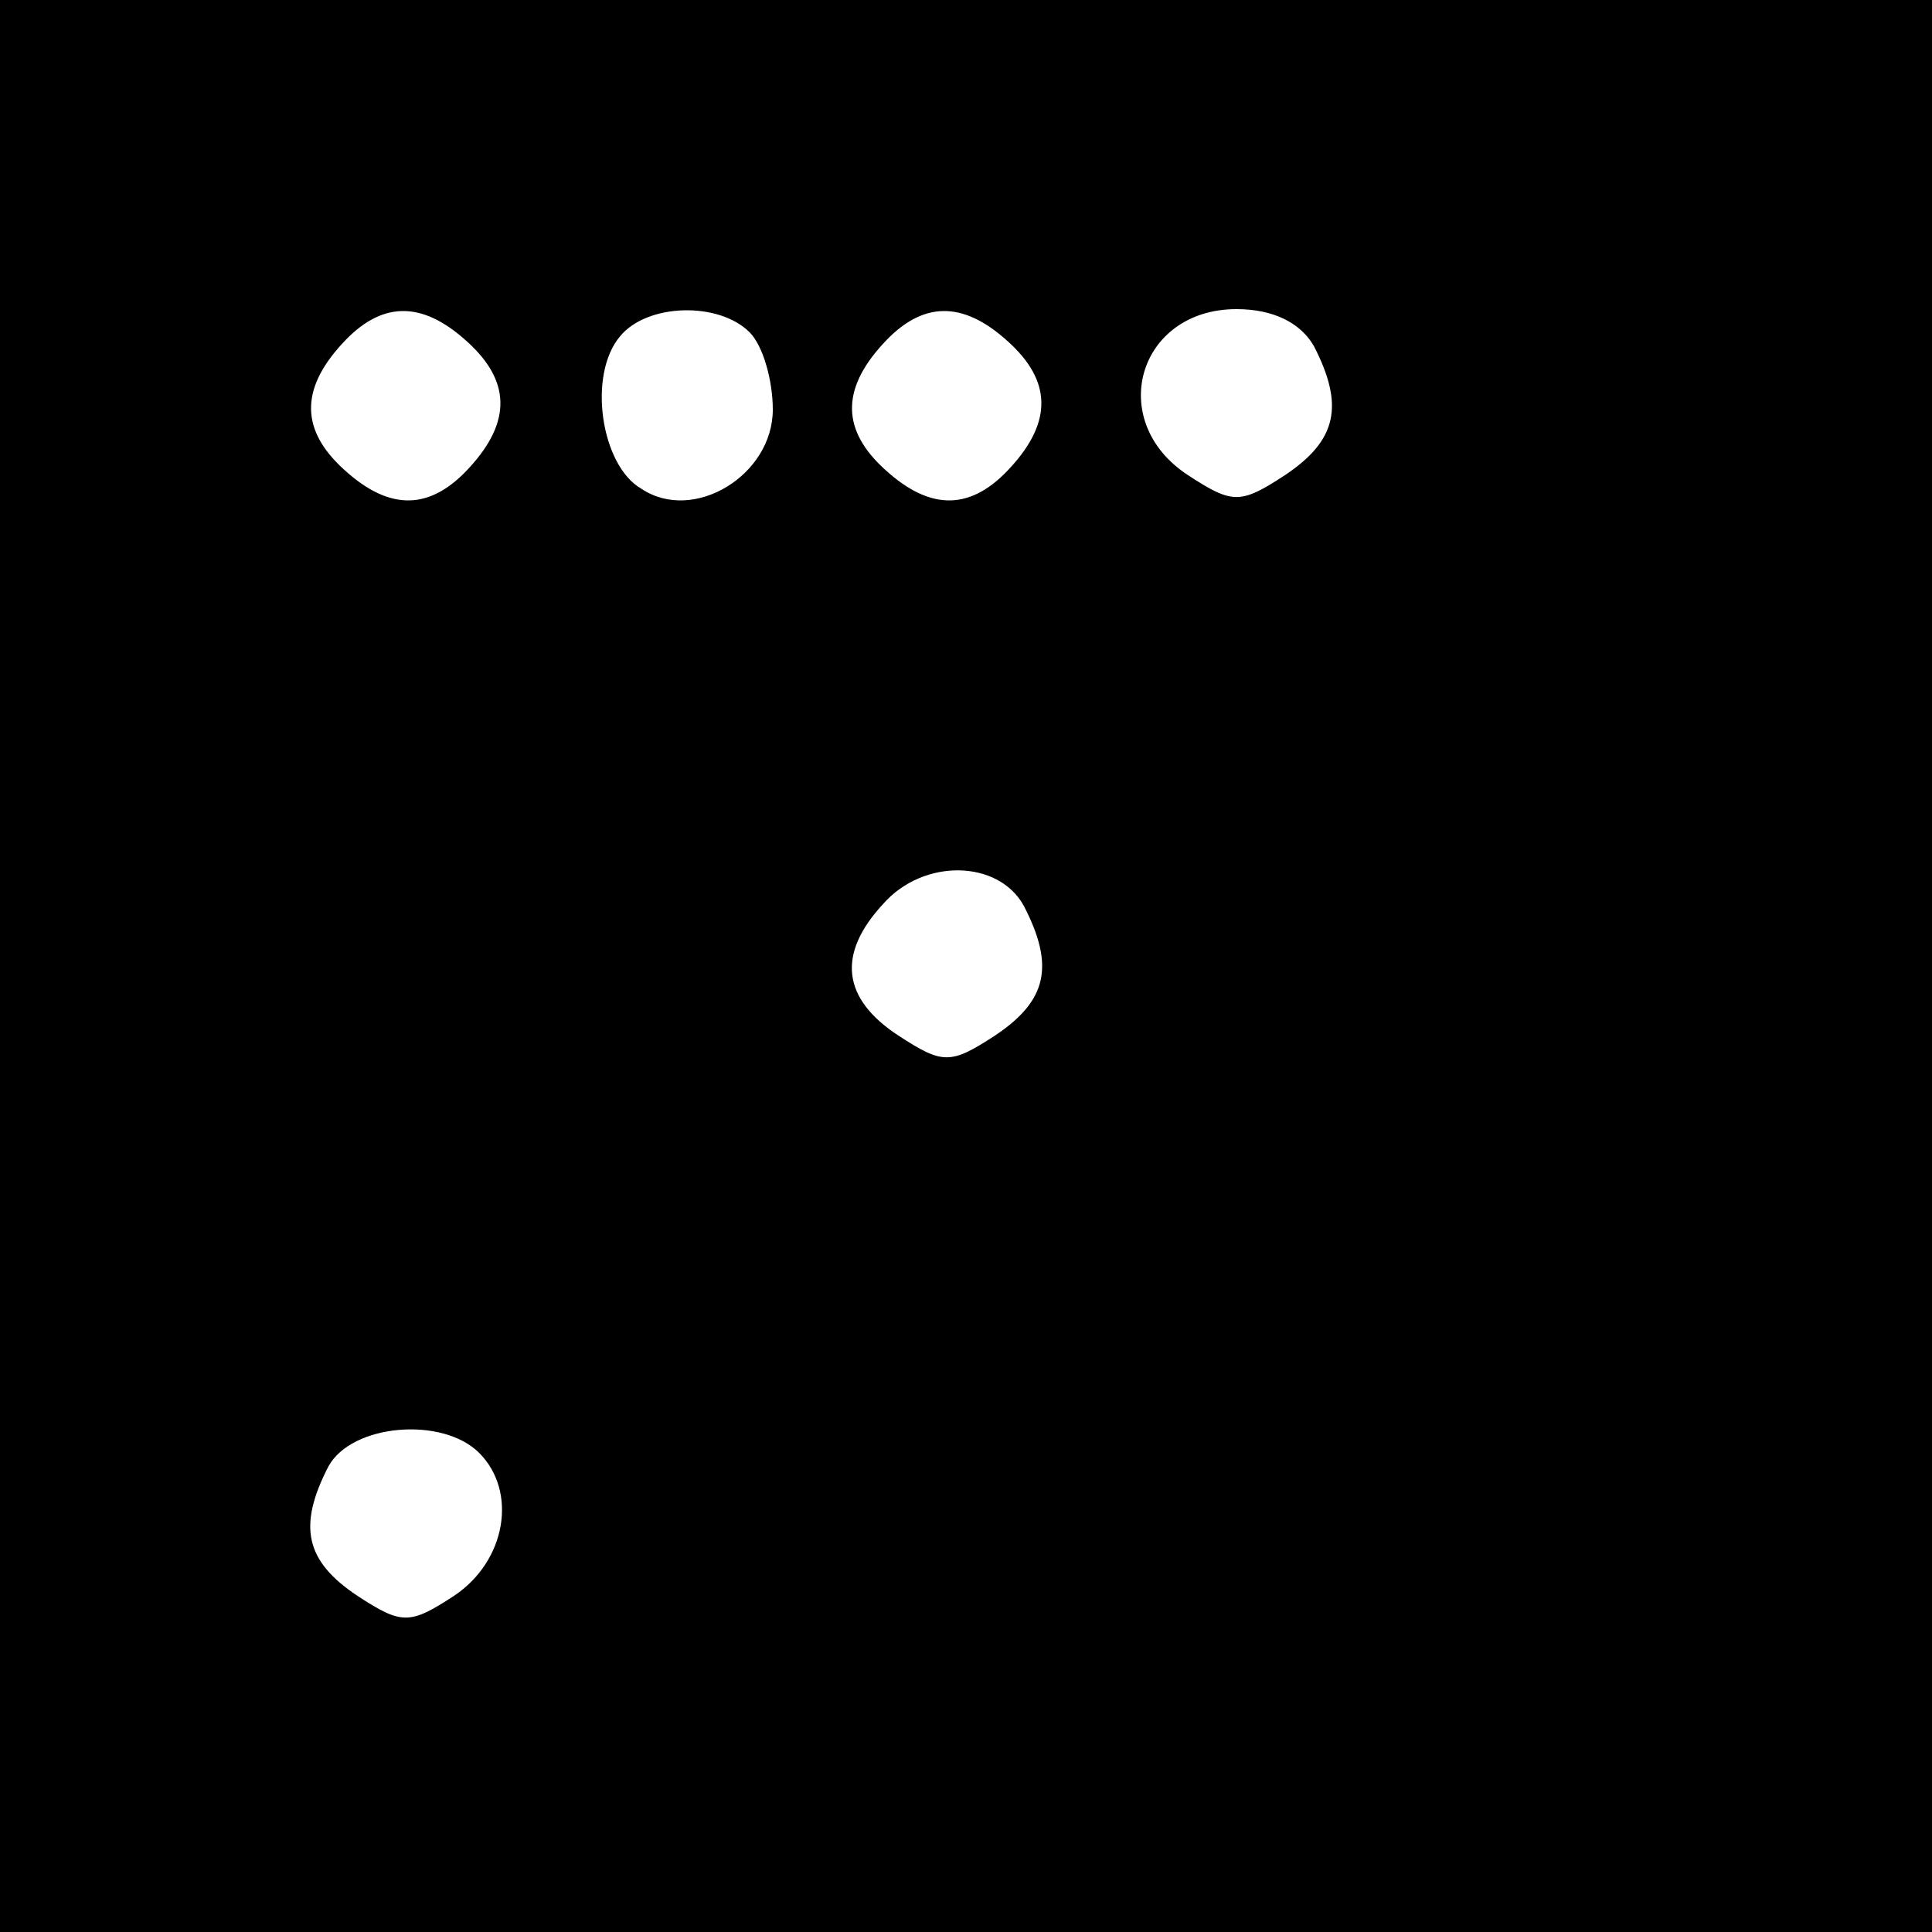 <?xml version="1.0" standalone="no"?>
<!DOCTYPE svg PUBLIC "-//W3C//DTD SVG 20010904//EN"
 "http://www.w3.org/TR/2001/REC-SVG-20010904/DTD/svg10.dtd">
<svg version="1.0" xmlns="http://www.w3.org/2000/svg"
 width="100pt" height="100pt" viewBox="0 0 100 100"
 preserveAspectRatio="xMidYMid meet">
<g transform="translate(0,100) scale(0.1,-0.1)"
fill="#000000" stroke="none">
<path d="M0 500 l0 -500 500 0 500 0 0 500 0 500 -500 0 -500 0 0 -500z m242
323 c22 -20 23 -41 1 -65 -20 -22 -41 -23 -65 -1 -22 20 -23 41 -1 65 20 22
41 23 65 1z m146 5 c7 -7 12 -25 12 -40 0 -34 -41 -59 -68 -41 -21 12 -28 59
-11 79 14 17 51 18 67 2z m134 -5 c22 -20 23 -41 1 -65 -20 -22 -41 -23 -65
-1 -22 20 -23 41 -1 65 20 22 41 23 65 1z m158 -2 c16 -31 12 -49 -15 -67 -23
-15 -27 -15 -50 0 -43 28 -26 86 25 86 19 0 33 -7 40 -19z m-150 -290 c16 -31
12 -49 -15 -67 -23 -15 -27 -15 -50 0 -29 19 -32 42 -8 68 21 24 60 23 73 -1z
m-282 -283 c20 -20 14 -56 -13 -74 -23 -15 -27 -15 -50 0 -27 18 -31 36 -15
67 12 22 59 26 78 7z"/>
</g>
</svg>
